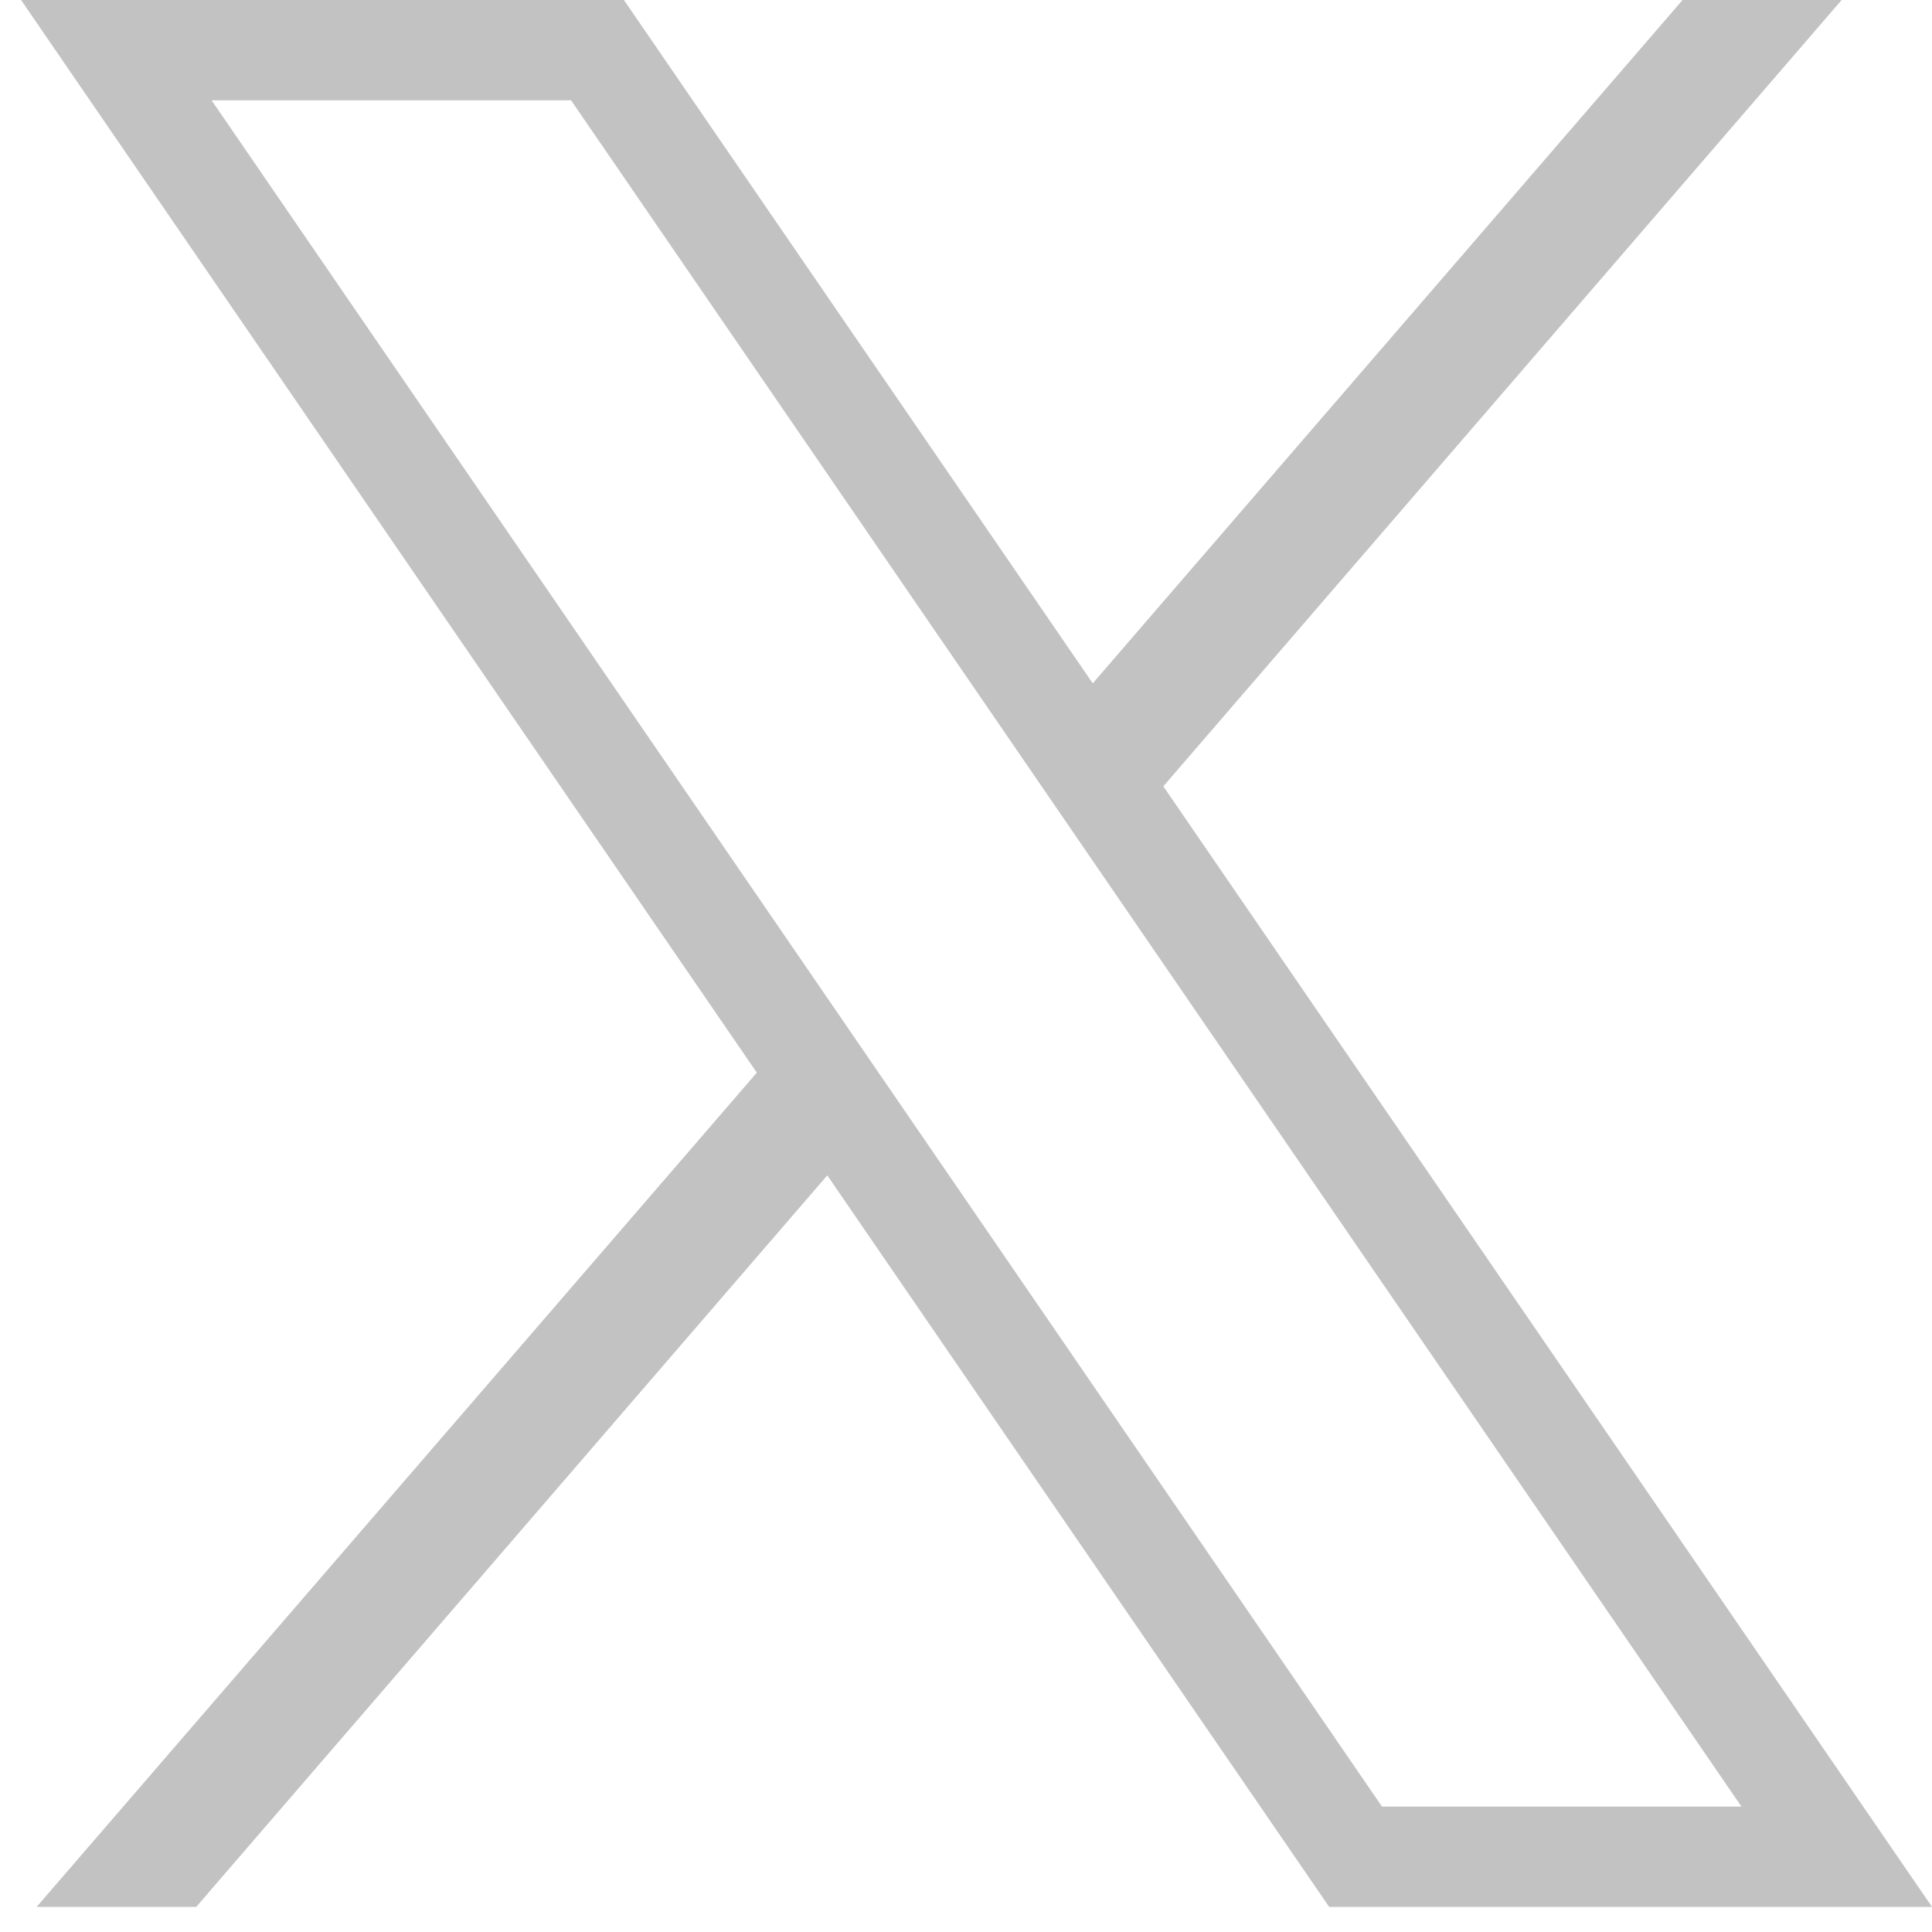 <svg width="30" height="30" viewBox="0 0 30 30" fill="none" xmlns="http://www.w3.org/2000/svg">
<g clip-path="url(#clip0_1288_24003)">
<path d="M0.327 0L11.752 16.656L0.569 29.61H3.047L12.846 18.251L20.639 29.61H30L18.064 12.21L28.597 0H26.127L16.968 10.611L9.688 0H0.327ZM3.286 1.558H8.868L27.041 28.052H21.459L3.286 1.558Z" fill="#C2C2C2"/>
</g>
<defs>
<clipPath id="clip0_1288_24003">
<rect width="30" height="29.61" fill="white"/>
</clipPath>
</defs>
</svg>

